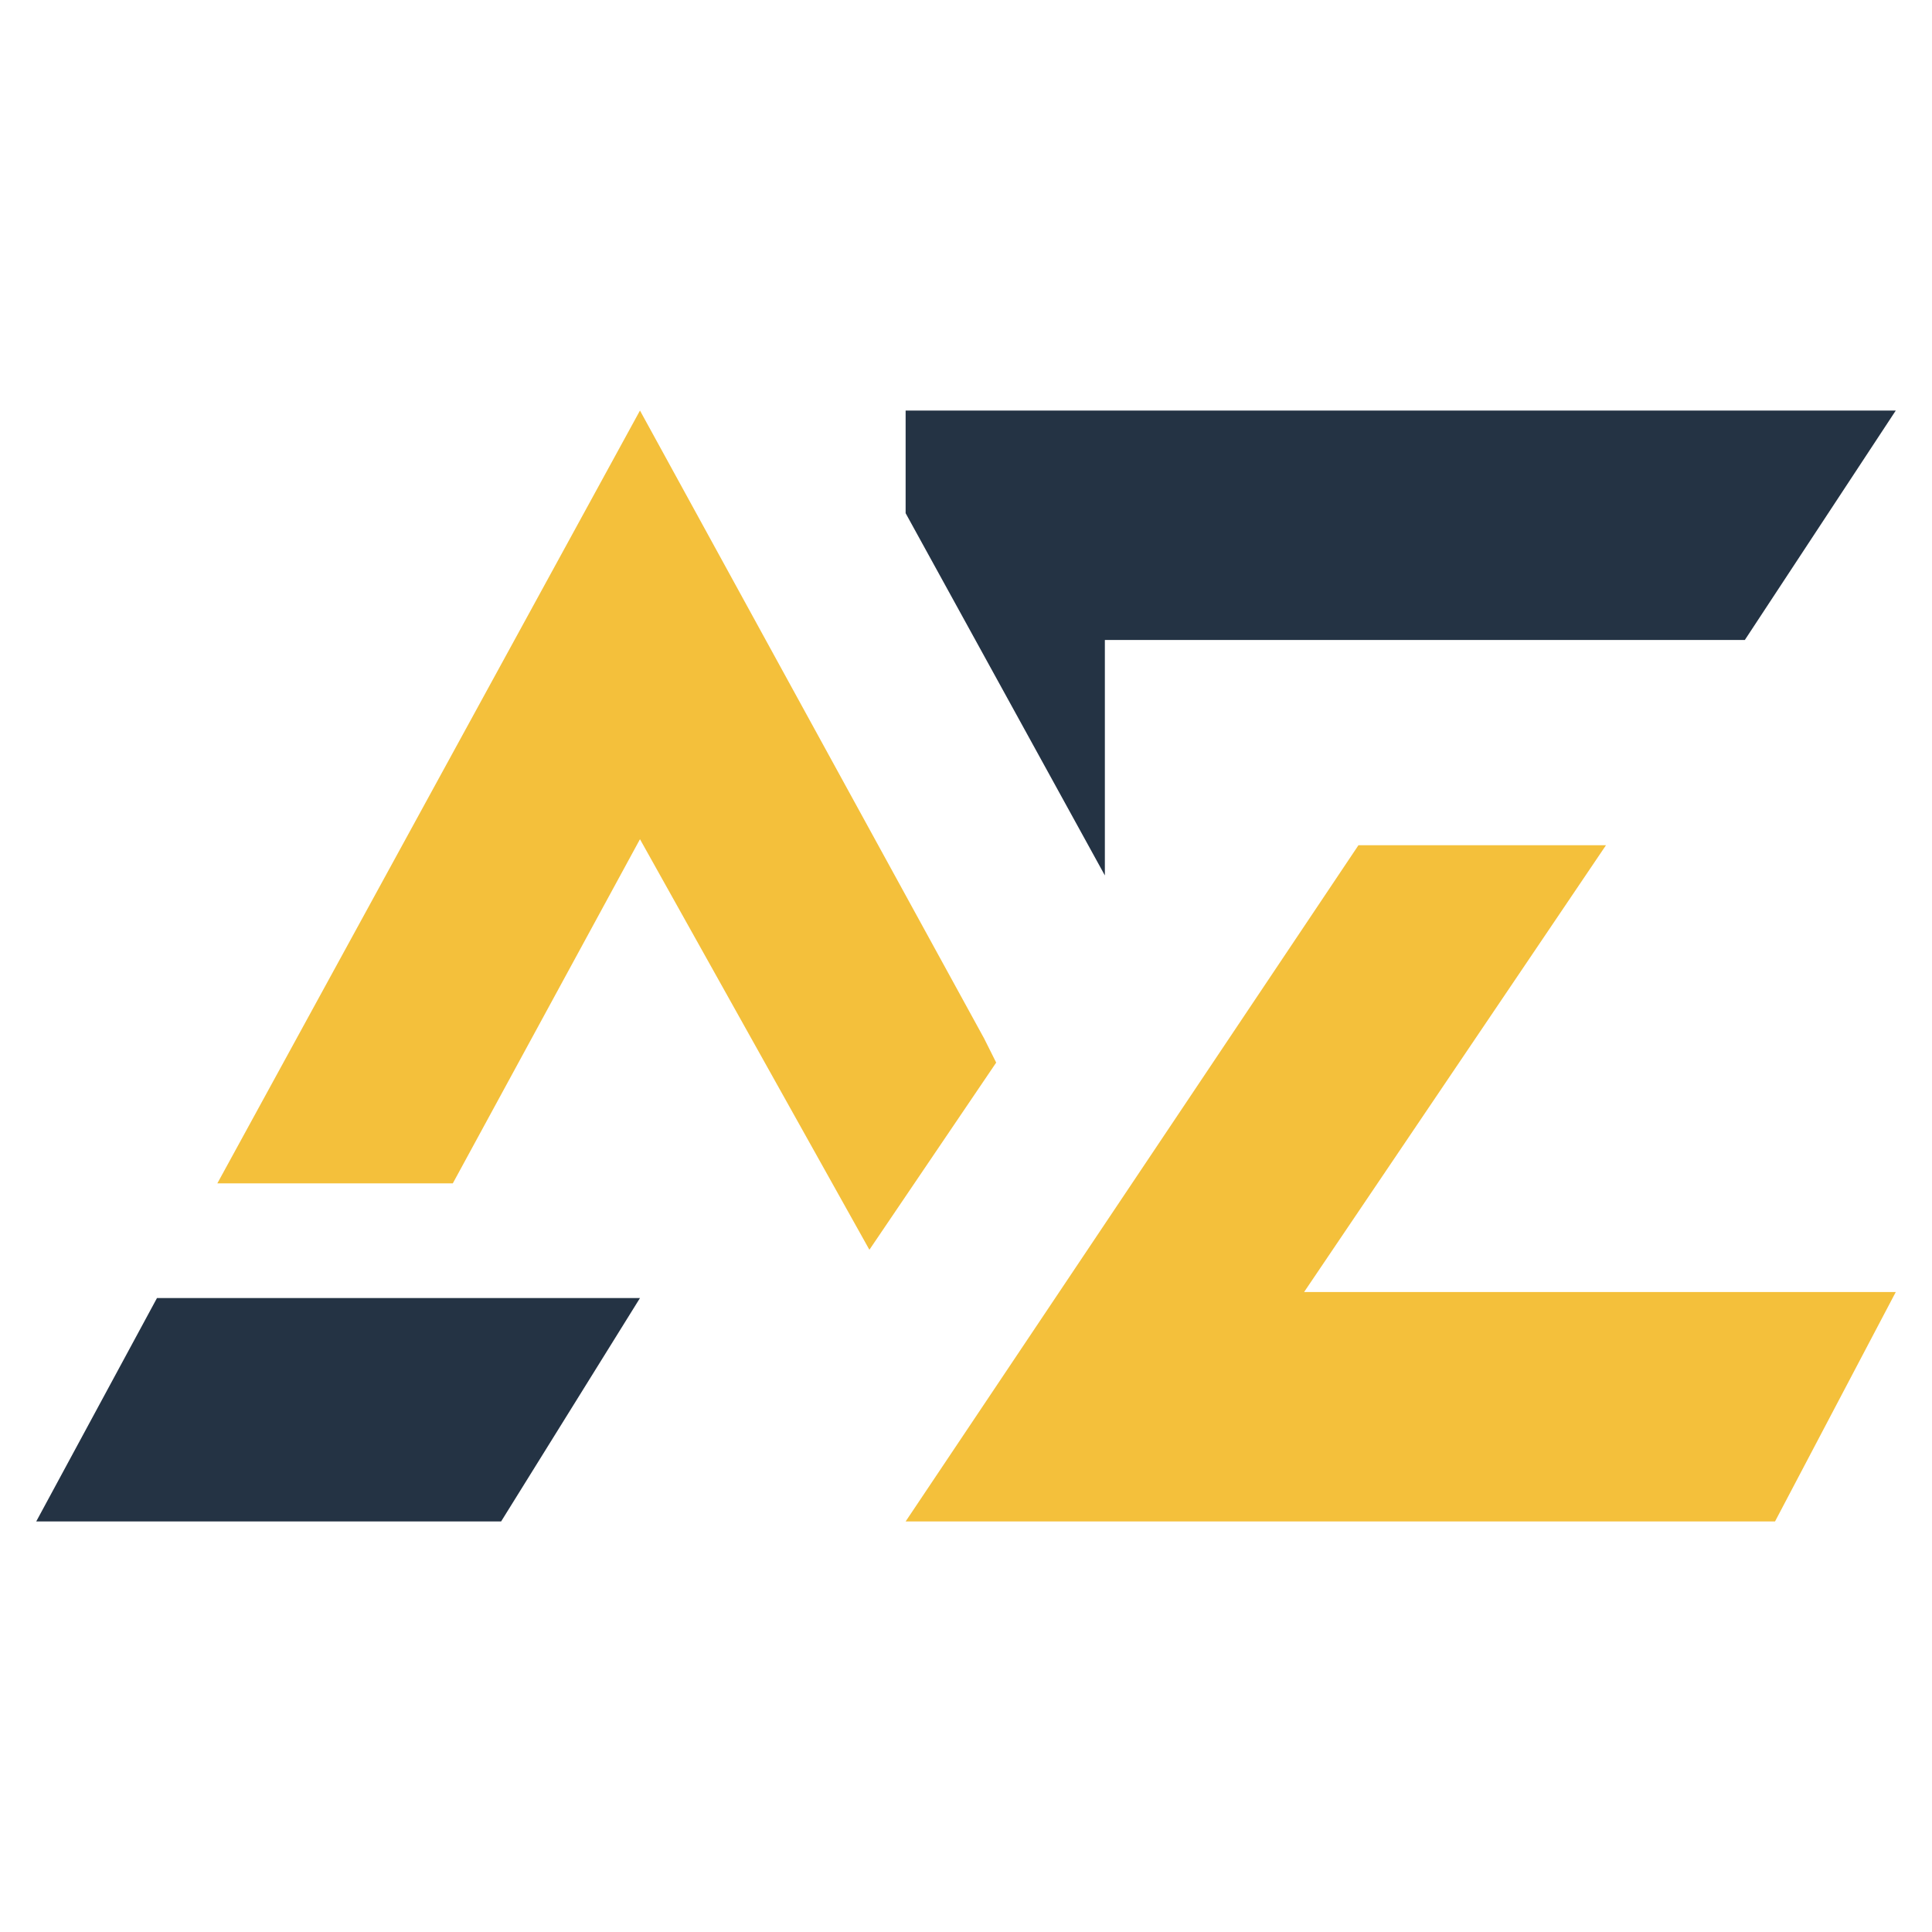 <?xml version="1.0" encoding="utf-8"?>
<!-- Generator: Adobe Illustrator 24.1.0, SVG Export Plug-In . SVG Version: 6.00 Build 0)  -->
<svg version="1.1" id="Layer_1" xmlns="http://www.w3.org/2000/svg" xmlns:xlink="http://www.w3.org/1999/xlink" x="0px" y="0px"
	 width="32px" height="32px" viewBox="0 0 32 32" style="enable-background:new 0 0 32 32;" xml:space="preserve">
<style type="text/css">
	.st0{fill:#243344;}
	.st1{fill:#F4C03B;}
</style>
<g>
	<polygon class="st0" points="2.6,21.5 0.6,25.2 8.3,25.2 10.6,21.5 	"/>
	<polygon class="st1" points="16.3,17.2 10.6,6.8 3.6,19.6 7.5,19.6 10.6,13.9 14.4,20.7 16.5,17.6 	"/>
	<polygon class="st1" points="26.6,14 22.5,14 15,25.2 29.4,25.2 31.4,21.4 21.6,21.4 	"/>
	<polygon class="st0" points="18.3,10.6 24.7,10.6 28.9,10.6 31.4,6.8 15,6.8 15,8.5 18.3,14.5 	"/>
</g>
</svg>
